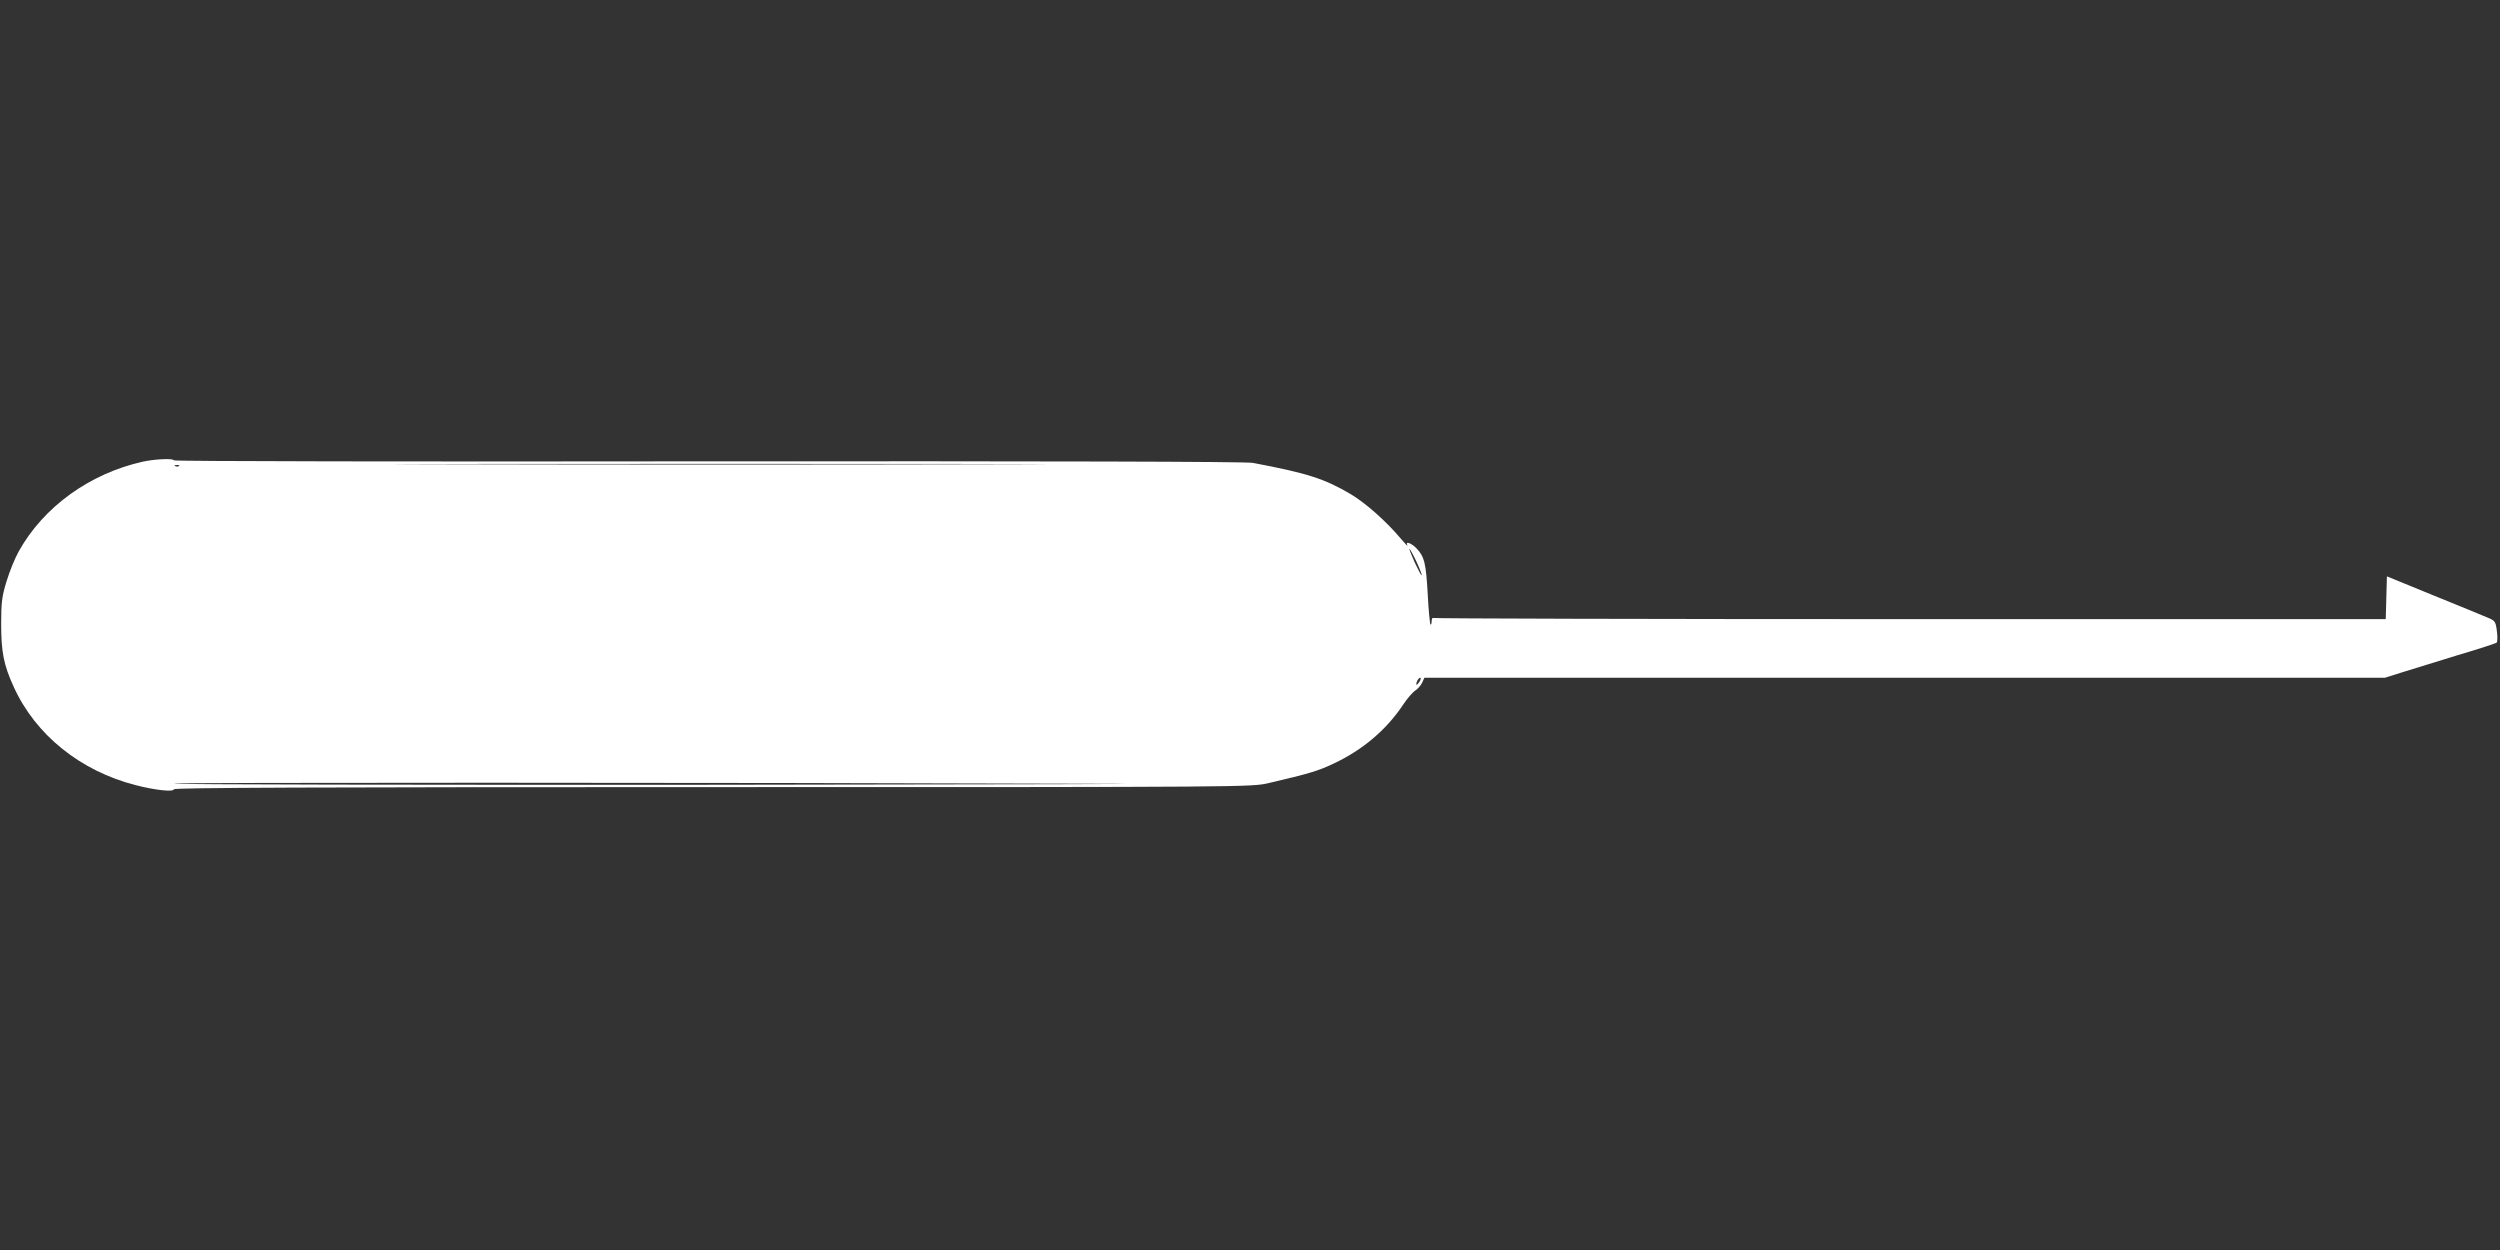 <?xml version="1.0" standalone="no"?>
<!DOCTYPE svg PUBLIC "-//W3C//DTD SVG 20010904//EN"
 "http://www.w3.org/TR/2001/REC-SVG-20010904/DTD/svg10.dtd">
<svg version="1.0" xmlns="http://www.w3.org/2000/svg"
 width="1280pt" height="640pt" viewBox="0 0 1280 640"
 preserveAspectRatio="xMidYMid meet">
<rect x="0" y="0" width="1280" height="640" fill="#333333" stroke="none"/>
<g transform="translate(0,640) scale(0.1,-0.1)"
fill="#ffffff" stroke="none">
<path d="M730 4036 c-271 -61 -507 -231 -634 -459 -19 -34 -47 -102 -62 -152
-24 -78 -28 -107 -28 -220 0 -142 13 -210 64 -321 111 -246 342 -432 625 -504
100 -26 195 -36 195 -21 0 8 716 11 2760 11 2754 0 2759 0 2847 21 205 48 250
61 330 99 150 70 272 174 357 302 21 32 49 64 63 73 13 9 29 27 35 41 l11 24
2459 0 2459 0 92 29 c51 16 178 55 282 87 105 31 194 60 198 64 4 4 5 30 1 59
-6 48 -10 53 -43 67 -20 9 -145 60 -278 114 l-242 99 -3 -110 -3 -109 -2434 0
c-1338 0 -2437 3 -2442 6 -5 3 -9 -5 -9 -17 0 -12 -3 -20 -6 -16 -3 3 -10 73
-14 154 -9 161 -17 193 -58 236 -26 27 -59 38 -46 15 3 -7 -11 7 -32 32 -77
92 -184 186 -260 231 -133 78 -219 106 -499 159 -31 7 -1066 9 -2788 8 -1505
-2 -2737 0 -2737 5 0 11 -97 7 -160 -7z m4308 -13 c-740 -2 -1955 -2 -2700 0
-744 1 -138 2 1347 2 1485 0 2094 -1 1353 -2z m-4121 -9 c-3 -3 -12 -4 -19 -1
-8 3 -5 6 6 6 11 1 17 -2 13 -5z m6335 -489 c17 -37 29 -68 27 -70 -3 -2 -18
28 -36 66 -17 38 -29 69 -27 69 3 0 19 -29 36 -65z m16 -615 c-7 -10 -14 -18
-15 -16 -6 6 9 36 18 36 5 0 4 -9 -3 -20z m-1618 -523 c432 -1 -463 -3 -1987
-5 -1525 -1 -2773 1 -2773 6 0 6 2689 6 4760 -1z"/>
</g>
</svg>
